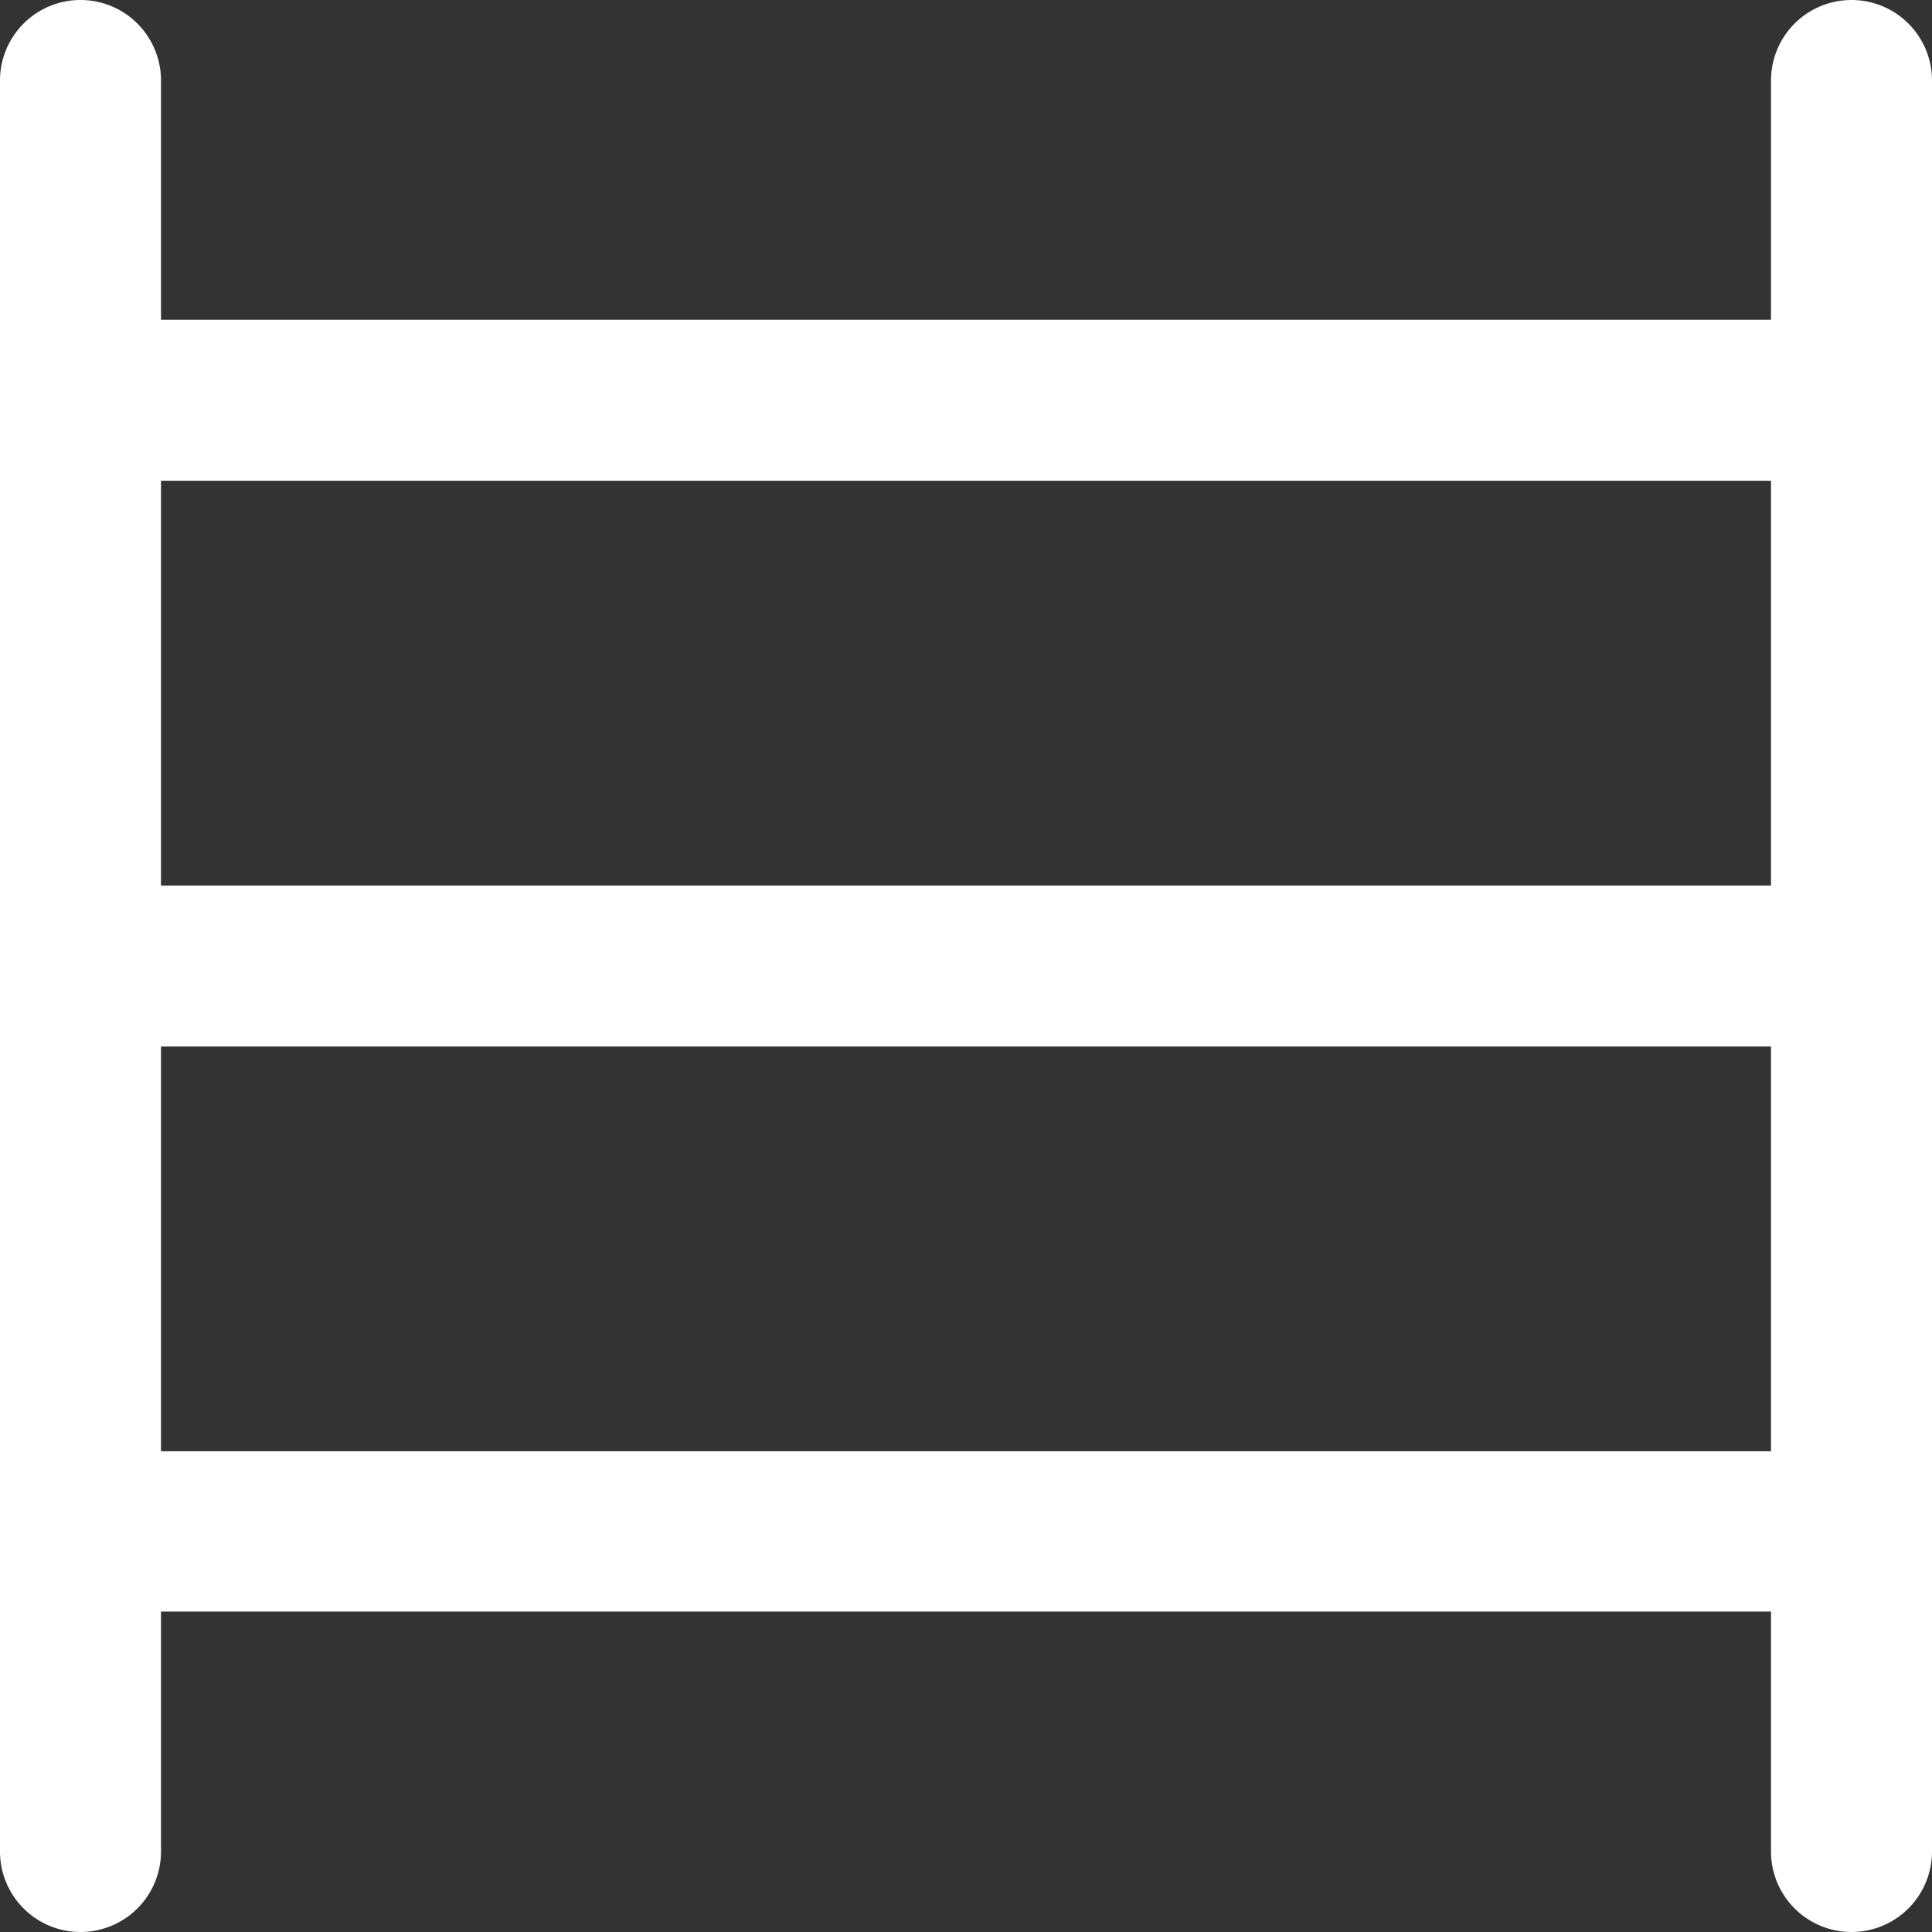 <svg xmlns="http://www.w3.org/2000/svg" width="12" height="12" viewBox="0 0 12 12">
  <rect x="0" y="0" width="12" height="12" fill="#333333" stroke="none"/>
  <g id="careers" transform="translate(-1305.029 -6823.39)">
    <path id="Path_358" data-name="Path 358" d="M39.062,1.89V3.376h-10V1.89a.5.5,0,0,0-1,0v11a.5.5,0,0,0,1,0V11.4h10V12.89a.5.5,0,1,0,1,0v-11a.5.5,0,0,0-1,0m0,8.514h-10V7.89h10Zm0-3.514h-10V4.376h10Z" transform="translate(1276.967 6822)" fill="#fff"/>
  </g>
</svg>
